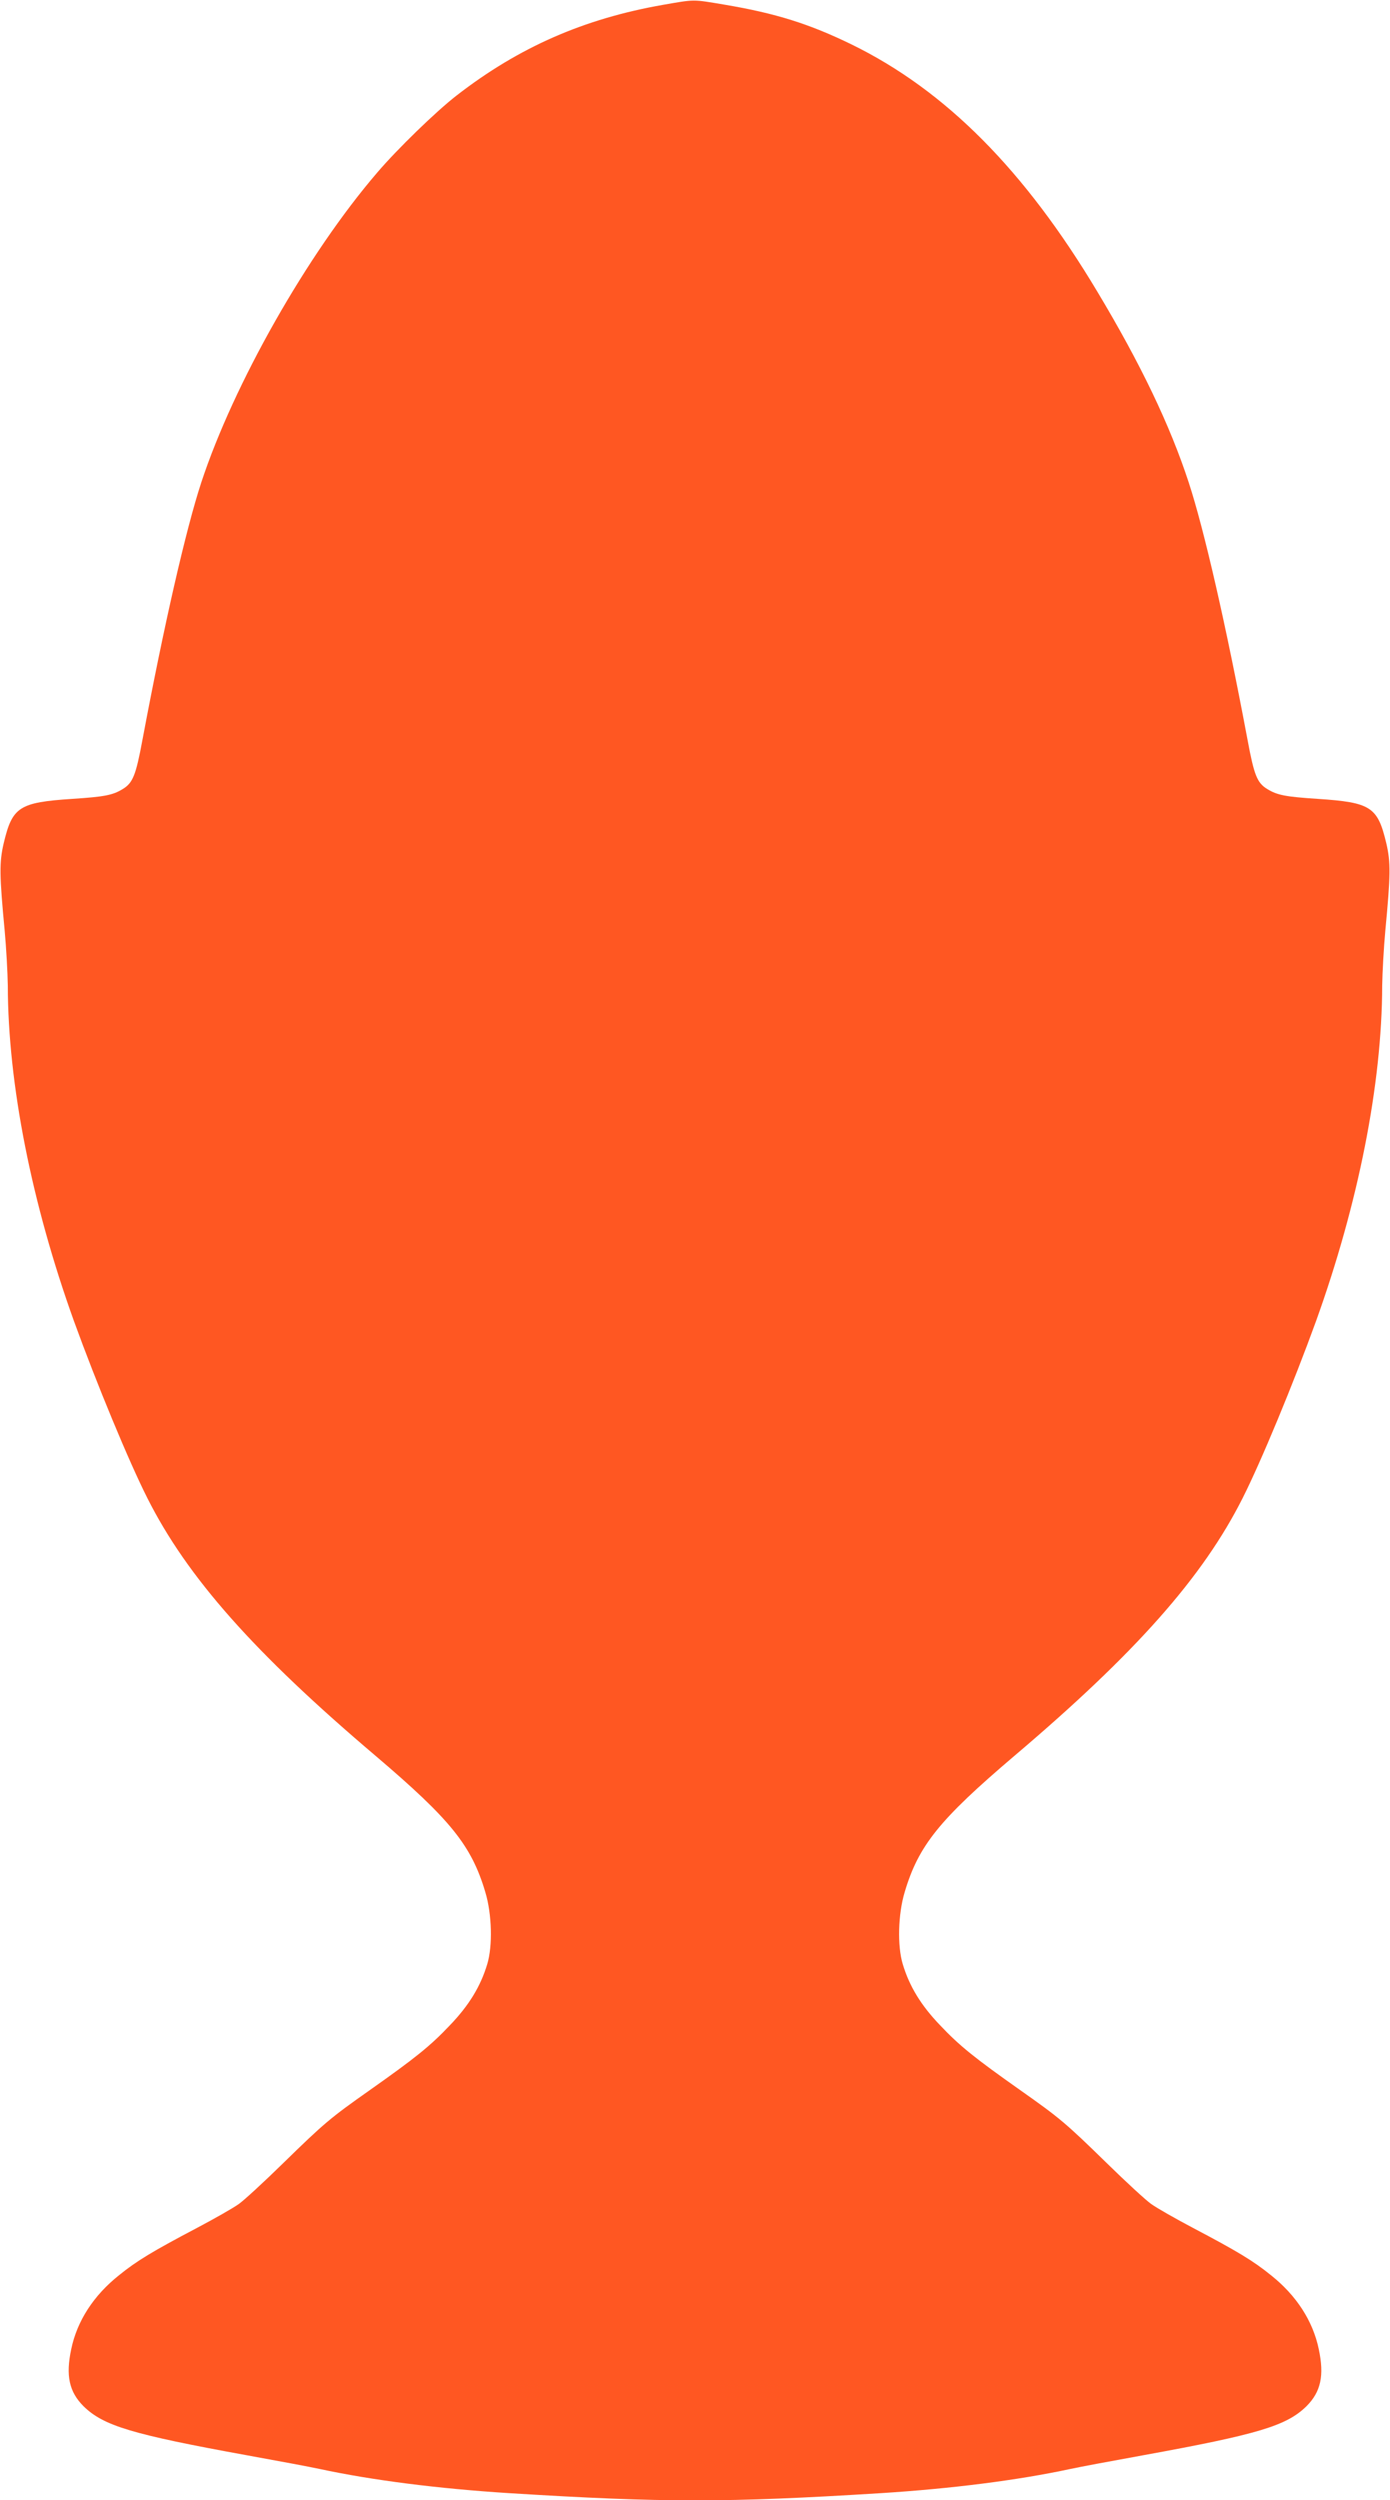 <?xml version="1.0" standalone="no"?>
<!DOCTYPE svg PUBLIC "-//W3C//DTD SVG 20010904//EN"
 "http://www.w3.org/TR/2001/REC-SVG-20010904/DTD/svg10.dtd">
<svg version="1.0" xmlns="http://www.w3.org/2000/svg"
 width="712pt" height="1280pt" viewBox="0 0 712 1280"
 preserveAspectRatio="xMidYMid meet">
<g transform="translate(0,1280) scale(0.1,-0.1)"
fill="#ff5722" stroke="none">
<path d="M3395 12775 c-404 -71 -736 -216 -1055 -463 -105 -81 -306 -276 -409
-397 -357 -416 -734 -1081 -900 -1585 -79 -241 -191 -730 -301 -1316 -34 -183
-49 -222 -102 -254 -51 -31 -92 -39 -259 -50 -271 -18 -306 -41 -350 -227 -23
-98 -22 -163 5 -448 8 -88 15 -214 16 -281 1 -504 122 -1115 339 -1718 115
-317 280 -716 376 -906 204 -405 548 -793 1171 -1321 382 -325 489 -457 560
-696 34 -113 38 -275 10 -368 -34 -114 -94 -212 -191 -313 -101 -107 -179
-169 -410 -332 -203 -143 -233 -168 -445 -375 -96 -94 -198 -188 -226 -208
-29 -21 -126 -76 -215 -123 -224 -118 -308 -168 -399 -242 -130 -103 -215
-234 -245 -378 -29 -136 -11 -219 63 -293 102 -100 248 -144 837 -251 154 -28
322 -59 372 -70 270 -58 609 -101 973 -124 788 -49 1112 -49 1900 0 364 23
703 66 973 124 50 11 218 42 372 70 589 107 735 151 837 251 74 74 92 157 63
293 -30 144 -115 275 -245 378 -91 74 -175 124 -399 242 -89 47 -186 102 -215
123 -28 20 -130 114 -226 208 -212 207 -242 232 -445 375 -231 163 -309 225
-410 332 -97 101 -157 199 -191 313 -28 93 -24 255 10 368 71 239 178 371 560
696 623 528 967 916 1171 1321 96 190 261 589 376 906 217 603 338 1214 339
1718 1 67 8 193 16 281 27 285 28 350 5 448 -44 186 -79 209 -350 227 -167 11
-208 19 -259 50 -53 32 -68 71 -102 254 -110 586 -222 1075 -301 1316 -96 294
-248 610 -467 975 -373 624 -778 1031 -1257 1266 -219 107 -392 161 -653 205
-167 28 -150 28 -317 -1z"/>
</g>
</svg>
